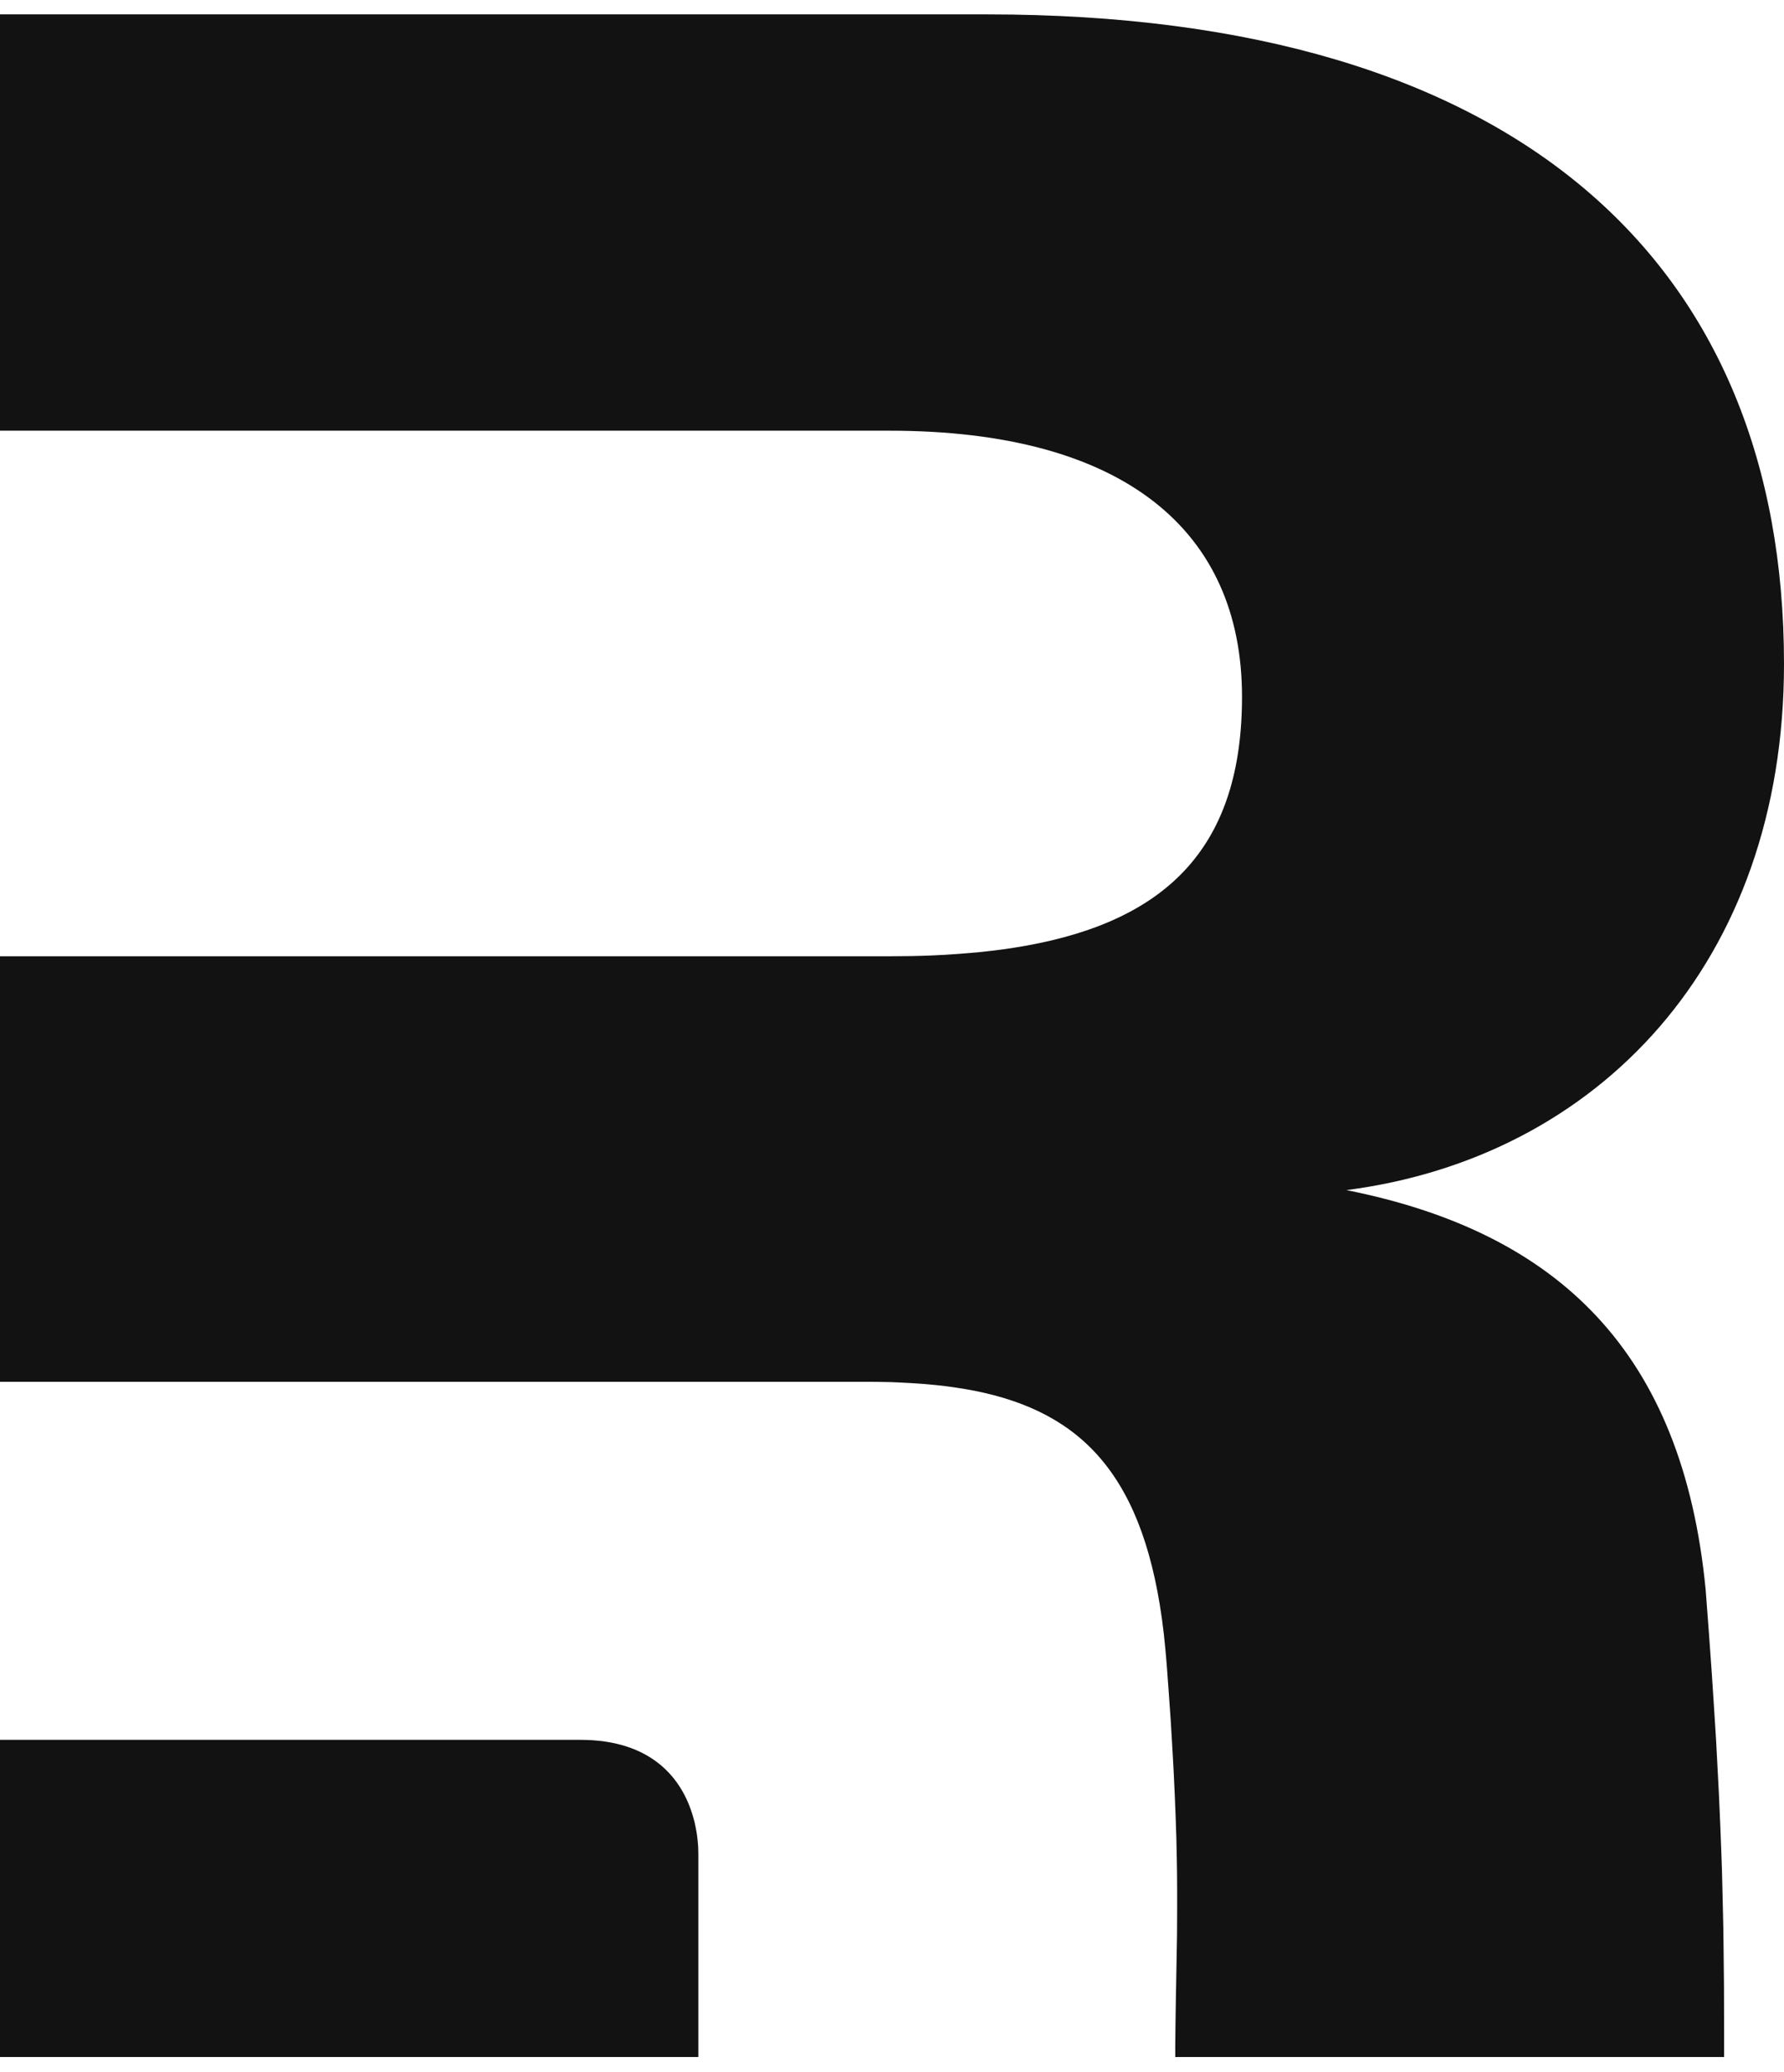 <?xml version="1.0" encoding="UTF-8"?>
<svg xmlns="http://www.w3.org/2000/svg" xmlns:xlink="http://www.w3.org/1999/xlink" width="62px" height="72px" viewBox="0 0 62 71" version="1.1">
  <g id="surface1">
    <path style=" stroke:none;fill-rule:nonzero;fill:rgb(7.059%,7.059%,7.059%);fill-opacity:1;" d="M 34.312 0 C 52.809 0 62 8.691 62 22.57 C 62 32.953 55.531 39.723 46.793 40.852 C 54.172 42.32 58.48 46.496 59.277 54.734 L 59.391 56.246 L 59.492 57.664 L 59.578 58.988 L 59.641 59.988 L 59.703 61.168 L 59.738 61.84 L 59.785 62.906 L 59.824 63.918 L 59.844 64.496 L 59.867 65.426 L 59.891 66.488 L 59.898 67.004 L 59.914 68.492 L 59.918 70.043 L 59.918 70.973 L 40.844 70.973 L 40.844 70.586 L 40.852 69.832 L 40.863 69.102 L 40.895 67.324 L 40.906 66.73 L 40.91 65.797 L 40.91 65.203 L 40.906 64.574 L 40.898 64.086 L 40.883 63.398 L 40.859 62.668 L 40.828 61.895 L 40.789 61.066 L 40.766 60.633 L 40.727 59.957 L 40.684 59.246 L 40.613 58.238 L 40.555 57.441 C 40.535 57.195 40.516 56.953 40.492 56.719 L 40.445 56.258 C 39.816 50.801 37.621 48.57 33.867 47.824 L 33.551 47.766 C 33.336 47.73 33.117 47.699 32.895 47.668 L 32.555 47.629 C 32.5 47.625 32.441 47.617 32.383 47.613 L 32.035 47.582 L 31.68 47.559 L 31.316 47.539 L 30.949 47.523 L 30.574 47.516 L 30.191 47.512 L 0 47.512 L 0 32.727 L 30.906 32.727 C 31.414 32.727 31.902 32.719 32.379 32.699 L 32.848 32.676 L 33.305 32.645 L 33.754 32.609 C 33.828 32.605 33.898 32.598 33.973 32.59 L 34.406 32.543 C 34.691 32.512 34.969 32.473 35.238 32.43 L 35.641 32.363 C 40.656 31.465 43.164 28.836 43.164 23.711 C 43.164 17.953 39.078 14.465 30.906 14.465 L 0 14.465 L 0 0 Z M 20.168 59.953 C 22.672 59.953 23.719 61.324 24.09 62.637 L 24.141 62.824 L 24.18 63.012 L 24.207 63.16 L 24.219 63.234 L 24.238 63.379 L 24.25 63.52 L 24.258 63.586 L 24.266 63.723 L 24.266 63.789 L 24.27 63.918 L 24.27 70.973 L 0 70.973 L 0 59.953 Z M 20.168 59.953 "></path>
  </g>
</svg>
